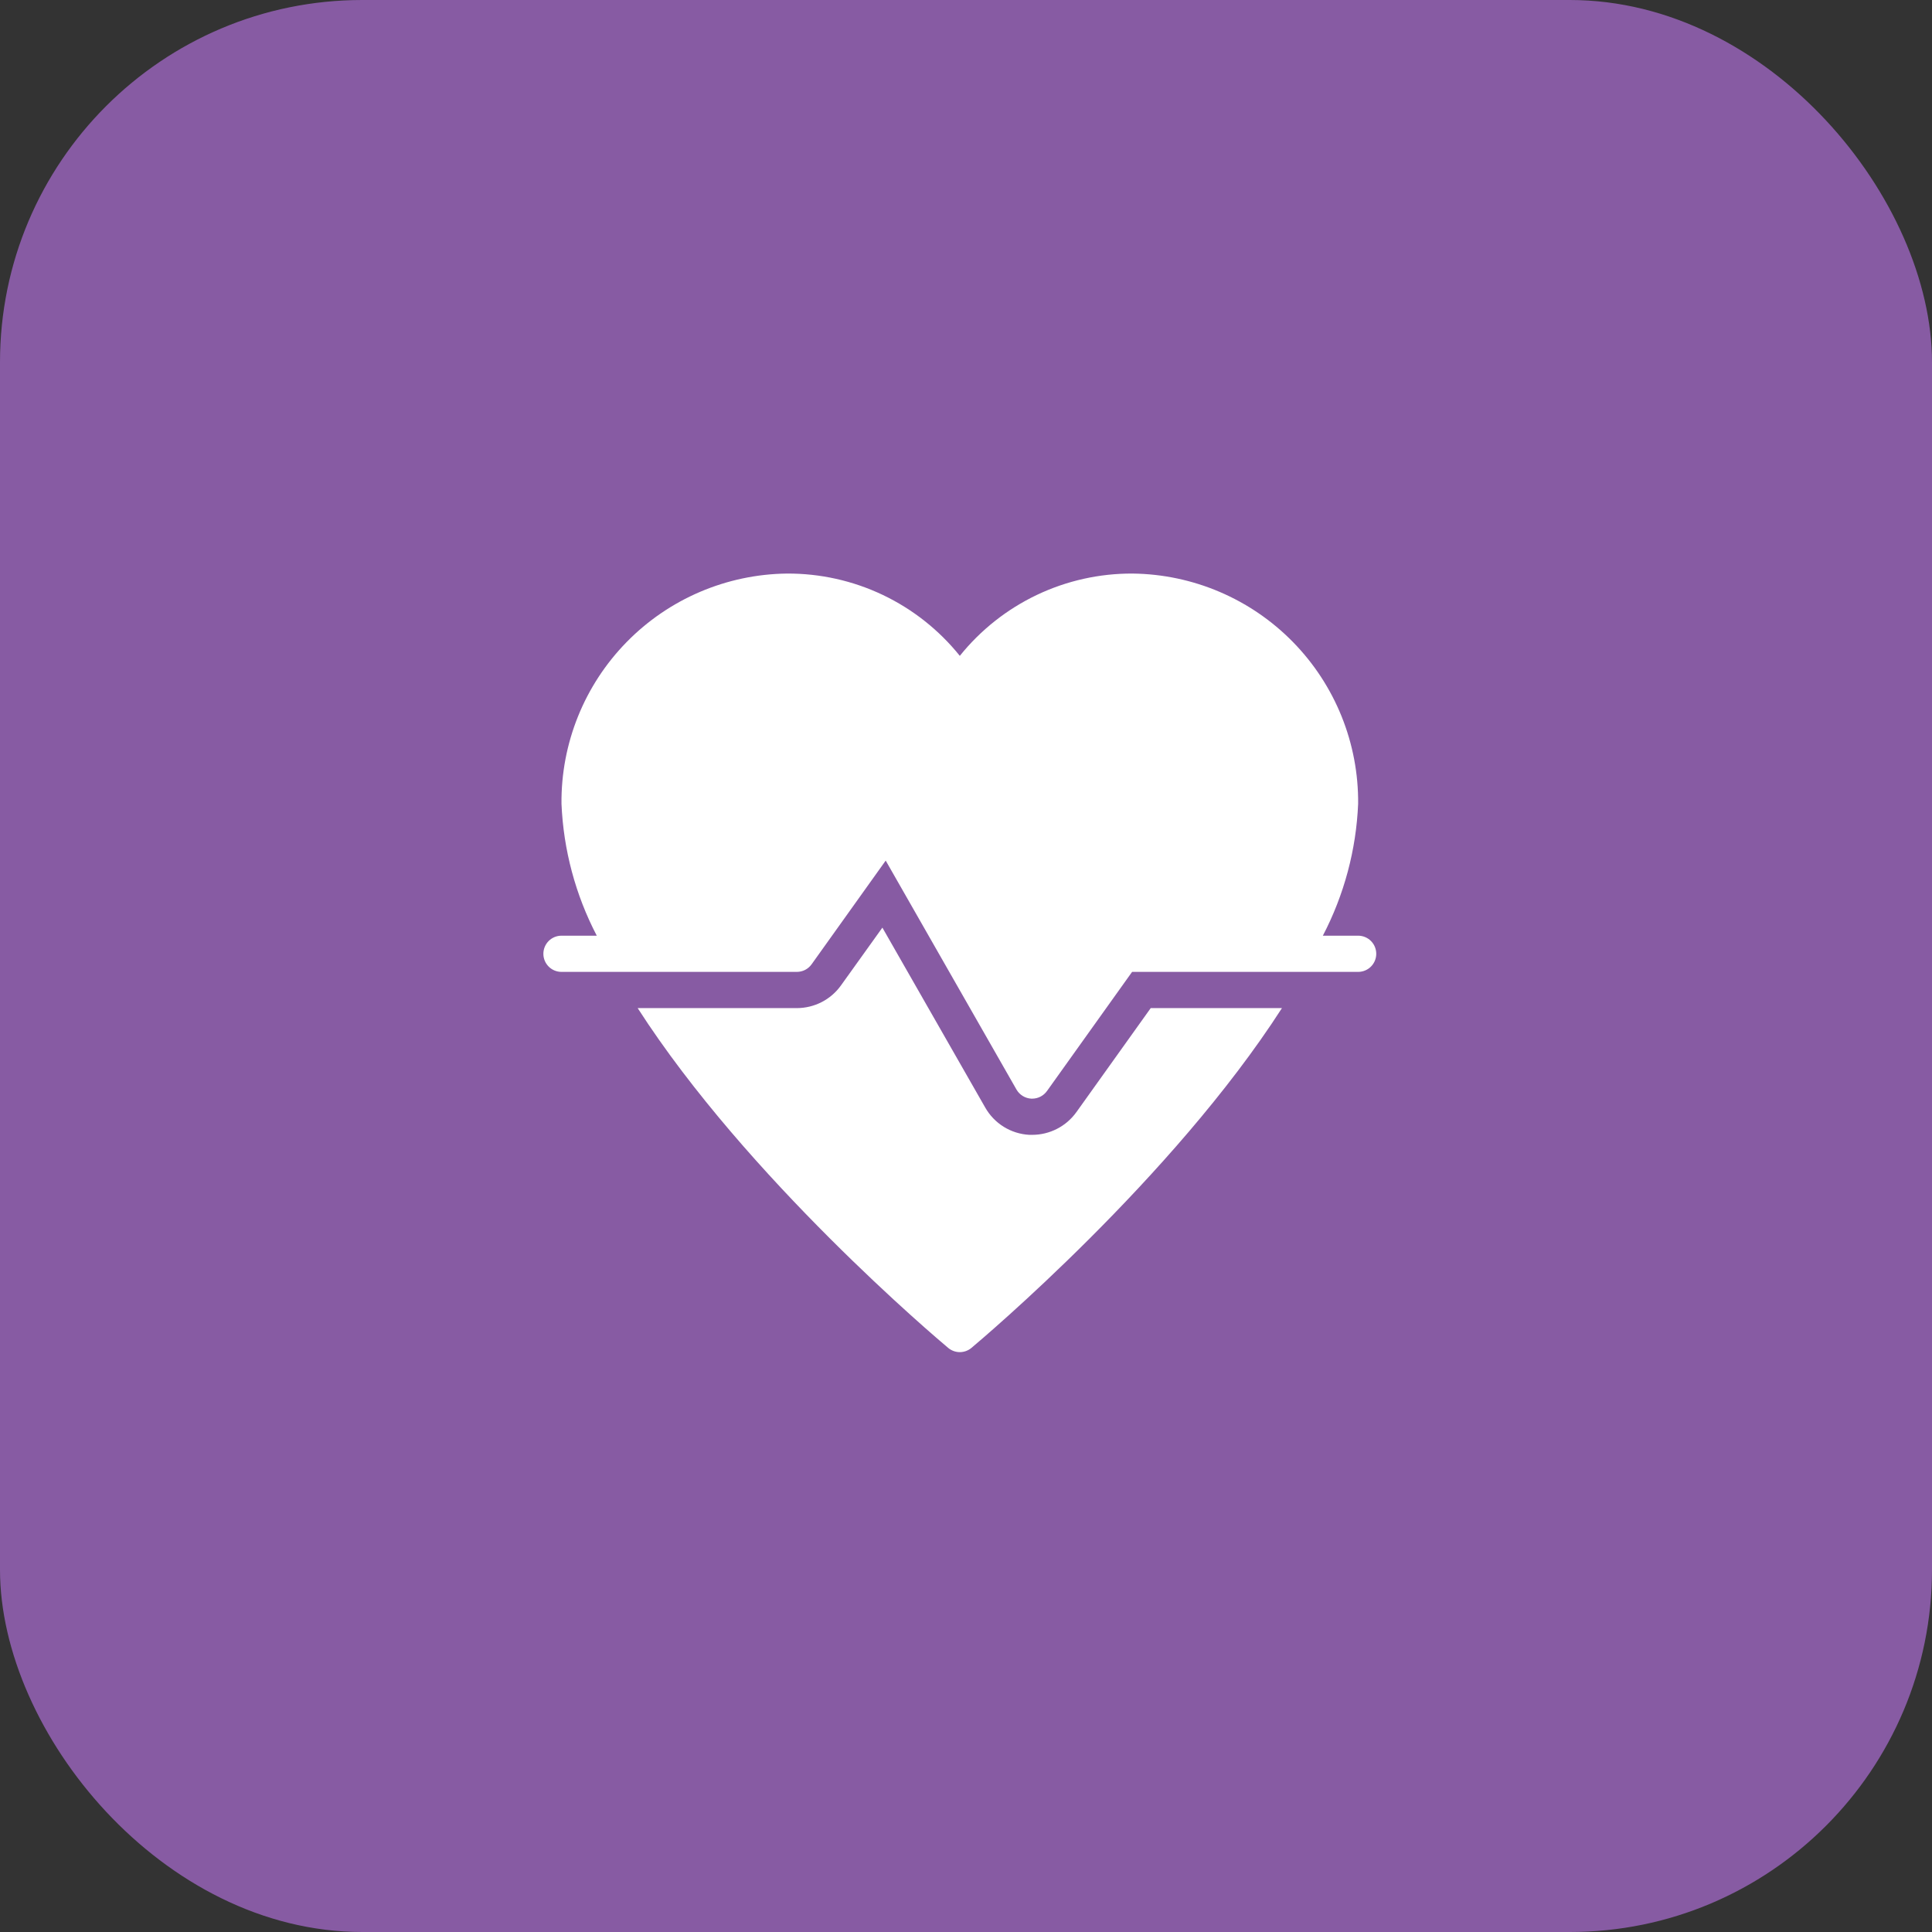 <svg width="64" height="64" viewBox="0 0 64 64" fill="none" xmlns="http://www.w3.org/2000/svg">
<rect x="0" y="0" width="64" height="64" fill="#333333" stroke="none"/>
<rect width="64" height="64" rx="12" fill="#875BA3"/>
<g clip-path="url(#clip0_417_16812)">
<path d="M35.658 36.839C35.491 37.072 35.272 37.262 35.017 37.393C34.763 37.524 34.48 37.593 34.194 37.593H34.097C33.797 37.577 33.505 37.485 33.25 37.327C32.994 37.168 32.783 36.947 32.635 36.686L29.23 30.729L27.86 32.641C27.694 32.874 27.474 33.064 27.22 33.195C26.965 33.326 26.683 33.394 26.397 33.395H21.124C24.749 39.032 31.039 44.34 31.41 44.651C31.518 44.741 31.654 44.791 31.795 44.791C31.936 44.791 32.072 44.741 32.18 44.651C32.551 44.34 38.841 39.032 42.466 33.395H38.119L35.658 36.839Z" fill="white"/>
<path d="M44.99 30.996H43.821C44.527 29.643 44.926 28.151 44.99 26.626C45.008 24.625 44.232 22.698 42.832 21.269C41.432 19.839 39.522 19.023 37.52 19C36.423 18.994 35.338 19.236 34.346 19.708C33.355 20.18 32.483 20.87 31.795 21.726C31.107 20.87 30.235 20.18 29.244 19.708C28.252 19.236 27.167 18.994 26.07 19C24.069 19.023 22.158 19.839 20.758 21.269C19.358 22.698 18.581 24.625 18.6 26.626C18.664 28.151 19.063 29.643 19.769 30.996H18.6C18.441 30.996 18.288 31.059 18.176 31.171C18.063 31.284 18 31.436 18 31.596C18 31.755 18.063 31.907 18.176 32.02C18.288 32.132 18.441 32.195 18.6 32.195H26.397C26.492 32.195 26.586 32.172 26.671 32.129C26.756 32.085 26.829 32.022 26.885 31.944L29.34 28.508L33.673 36.094C33.724 36.181 33.795 36.254 33.88 36.306C33.966 36.359 34.063 36.389 34.163 36.394H34.194C34.289 36.394 34.383 36.371 34.468 36.327C34.553 36.283 34.626 36.22 34.682 36.142L37.502 32.195H44.99C45.149 32.195 45.302 32.132 45.414 32.02C45.527 31.907 45.59 31.755 45.59 31.596C45.59 31.436 45.527 31.284 45.414 31.171C45.302 31.059 45.149 30.996 44.99 30.996Z" fill="white"/>
</g>
<defs>
<clipPath id="clip0_417_16812">
<rect width="48" height="48" fill="white" transform="translate(8 8)"/>
</clipPath>
</defs>
</svg>
